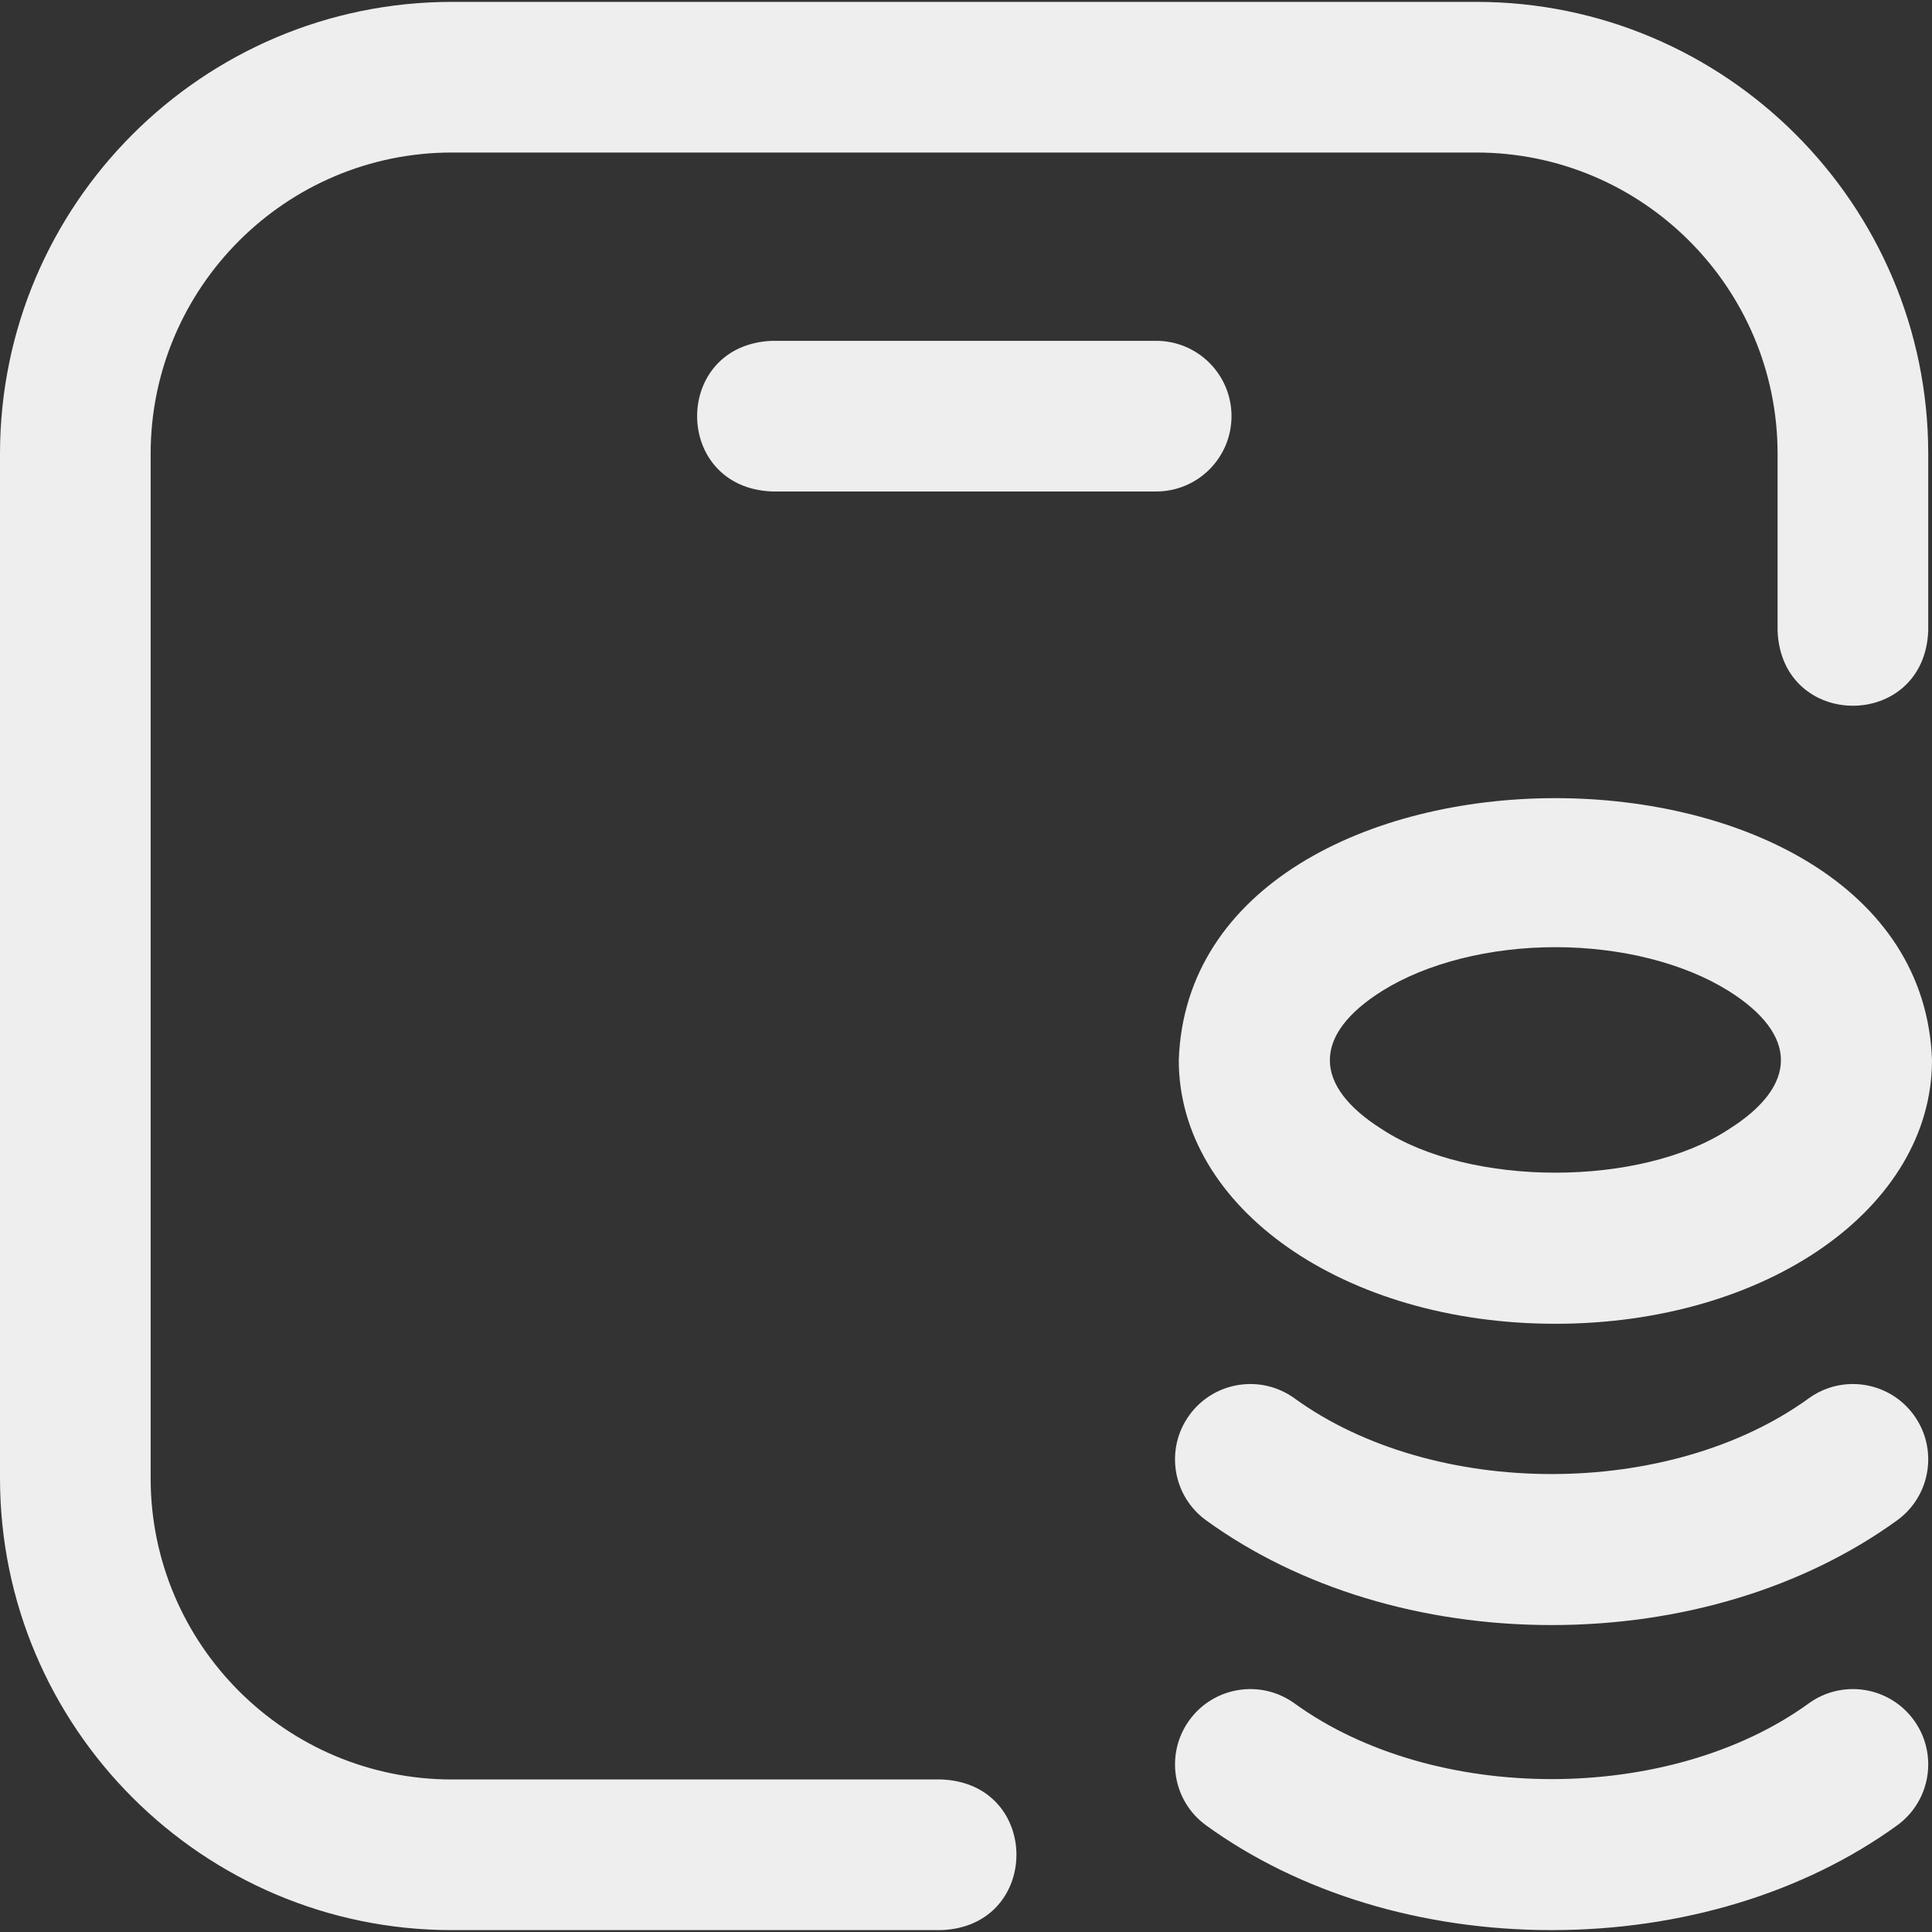 <svg fill="#eee" id="Layer_1" enable-background="new 0 0 513 513" height="512" viewBox="0 0 513 513" width="512" xmlns="http://www.w3.org/2000/svg"><rect x="0" y="0" width="513" height="513" fill="#333333" stroke="none"/><path d="m250 512.5h-130c-66.168 0-120-53.832-120-120v-272c0-66.168 53.832-120 120-120h272c66.168 0 120 53.832 120 120v47c-1.056 26.536-38.953 26.516-40 0v-47c0-44.112-35.888-80-80-80h-272c-44.112 0-80 35.888-80 80v272c0 44.112 35.888 80 80 80h130c26.536 1.056 26.516 38.953 0 40zm77-402c0-11.046-8.954-20-20-20h-102c-26.536 1.056-26.516 38.953 0 40h102c11.046 0 20-8.954 20-20zm186 171c-3.208-92.786-196.831-92.73-200 .001 0 39.251 43.925 69.999 100 69.999s100-30.748 100-70zm-54.032-18.396c18.557 11.641 18.555 25.151 0 36.791-23.366 15.313-68.571 15.312-91.937 0-18.557-11.641-18.555-25.151 0-36.791 11.8-7.375 28.555-11.604 45.968-11.604s34.169 4.229 45.969 11.604zm-46.968 249.396c-34.4 0-66.978-9.874-91.731-27.802-8.946-6.479-10.945-18.984-4.466-27.93 6.479-8.945 18.984-10.945 27.929-4.467 37.006 26.803 99.531 26.803 136.537 0 8.945-6.479 21.45-4.479 27.929 4.467 6.479 8.945 4.479 21.45-4.466 27.93-24.754 17.928-57.332 27.802-91.732 27.802zm91.731-108.802c8.946-6.479 10.945-18.984 4.466-27.93s-18.984-10.946-27.929-4.467c-37.006 26.803-99.531 26.803-136.537 0-8.945-6.479-21.451-4.479-27.929 4.467-6.479 8.945-4.479 21.45 4.466 27.93 24.754 17.928 57.332 27.802 91.732 27.802s66.978-9.874 91.731-27.802z"/></svg>